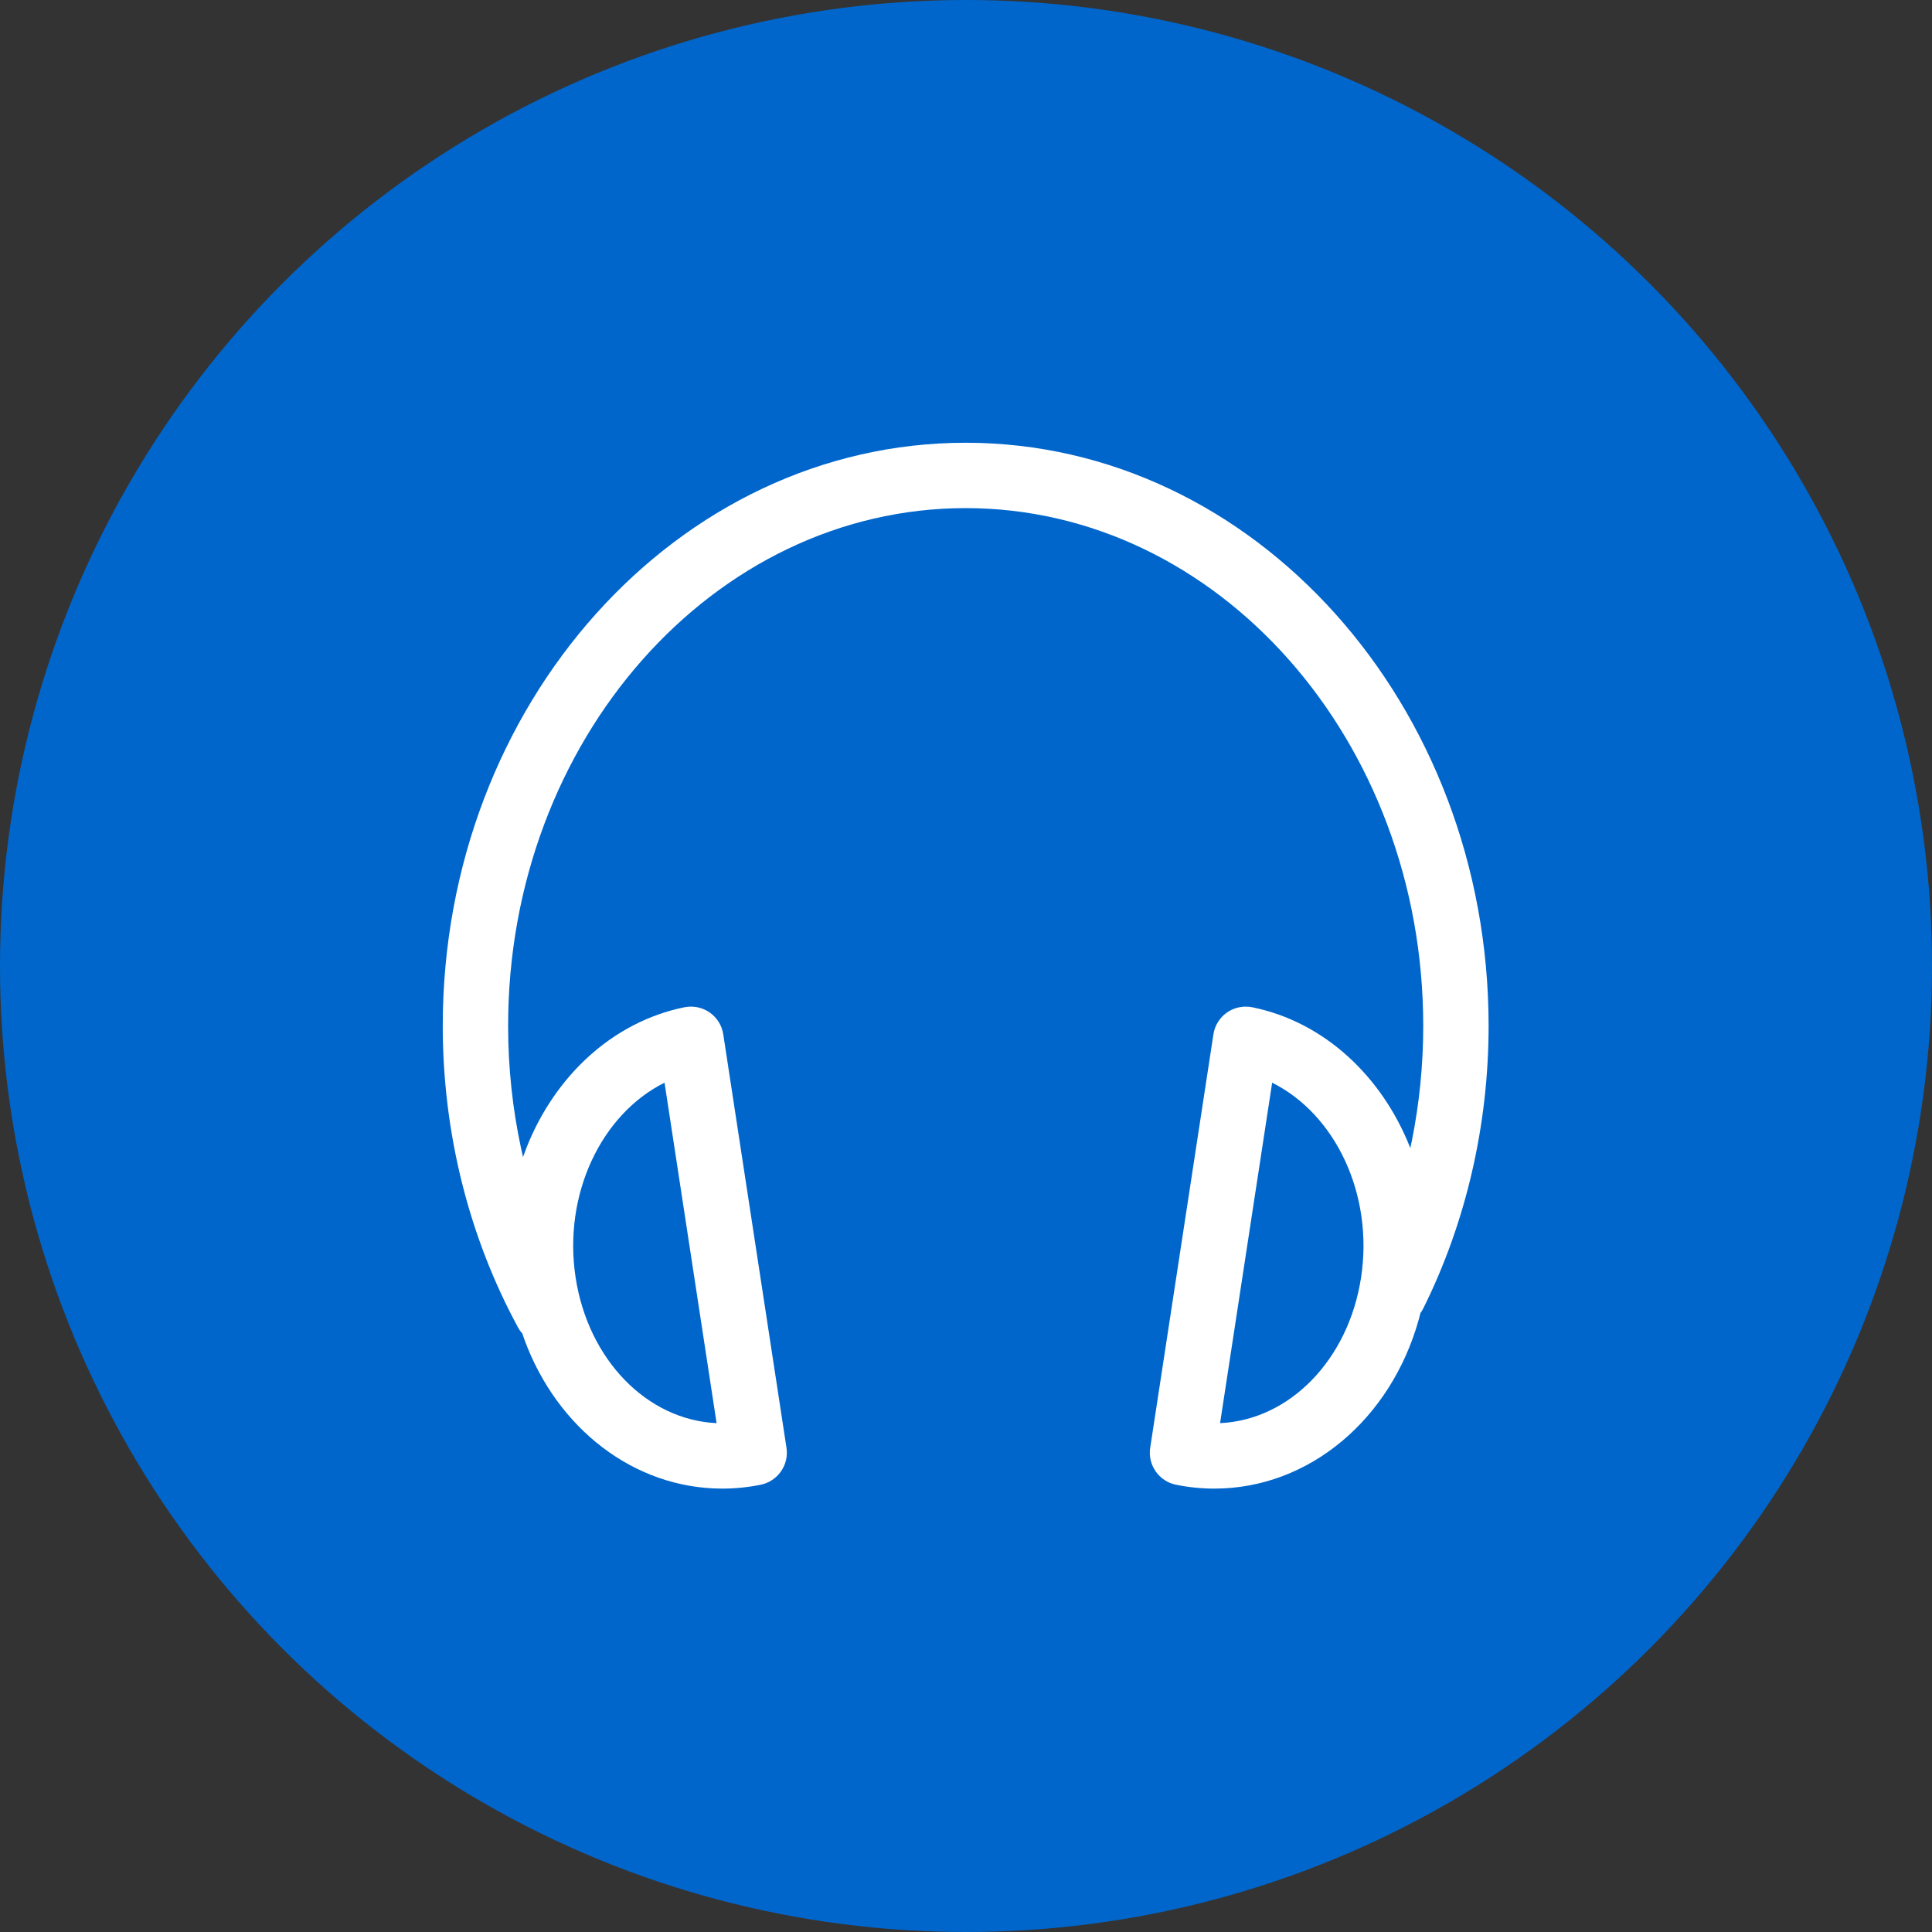 <?xml version="1.0" encoding="utf-8"?>
<svg xmlns="http://www.w3.org/2000/svg" height="48" width="48" viewBox="0 0 48 48">
  <rect x="0" y="0" width="48" height="48" fill="#333333" stroke="none"/>
  <g>
    <ellipse cy="24" cx="24" ry="24" rx="24" fill="#0066CC" />
    <path id="path1" transform="rotate(0,24,24) translate(11,11) scale(0.812,0.812)  " fill="#FFFFFF" d="M6.786,19.58C4.855,20.543 3.676,22.991 4.065,25.541 4.45,28.056 6.249,29.899 8.379,29.997z M25.377,19.58L23.784,29.997C25.914,29.899 27.713,28.056 28.098,25.541 28.487,22.991 27.308,20.543 25.377,19.58z M16,0C24.823,0 32,8.003 32,17.841 32,20.866 31.31,23.855 30.002,26.485 29.987,26.516 29.97,26.546 29.952,26.574L29.914,26.627 29.865,26.82C29.014,29.874 26.509,32 23.607,32 23.217,32 22.822,31.96 22.435,31.882 21.913,31.775 21.565,31.278 21.646,30.75L23.58,18.101C23.621,17.83 23.772,17.588 23.996,17.432 24.164,17.315 24.364,17.254 24.566,17.253 24.633,17.253 24.701,17.259 24.768,17.272 26.98,17.722 28.739,19.393 29.597,21.561L29.604,21.579 29.651,21.363C29.882,20.212 30,19.03 30,17.841 30,9.106 23.72,2 16,2 8.281,2 2,9.106 2,17.841 2,19.123 2.137,20.392 2.403,21.622L2.457,21.853 2.566,21.561C3.424,19.393 5.183,17.722 7.395,17.272 7.462,17.259 7.53,17.253 7.597,17.253 7.799,17.254 7.999,17.315 8.167,17.432 8.391,17.588 8.542,17.83 8.583,18.101L10.517,30.75C10.598,31.278 10.25,31.775 9.728,31.882 9.341,31.96 8.946,32 8.556,32L8.555,32C5.854,32,3.496,30.157,2.498,27.438L2.434,27.253 2.38,27.19C2.353,27.153 2.328,27.114 2.305,27.072 0.797,24.296 0,21.103 0,17.841 0,8.003 7.178,0 16,0z" />
  </g>
</svg>